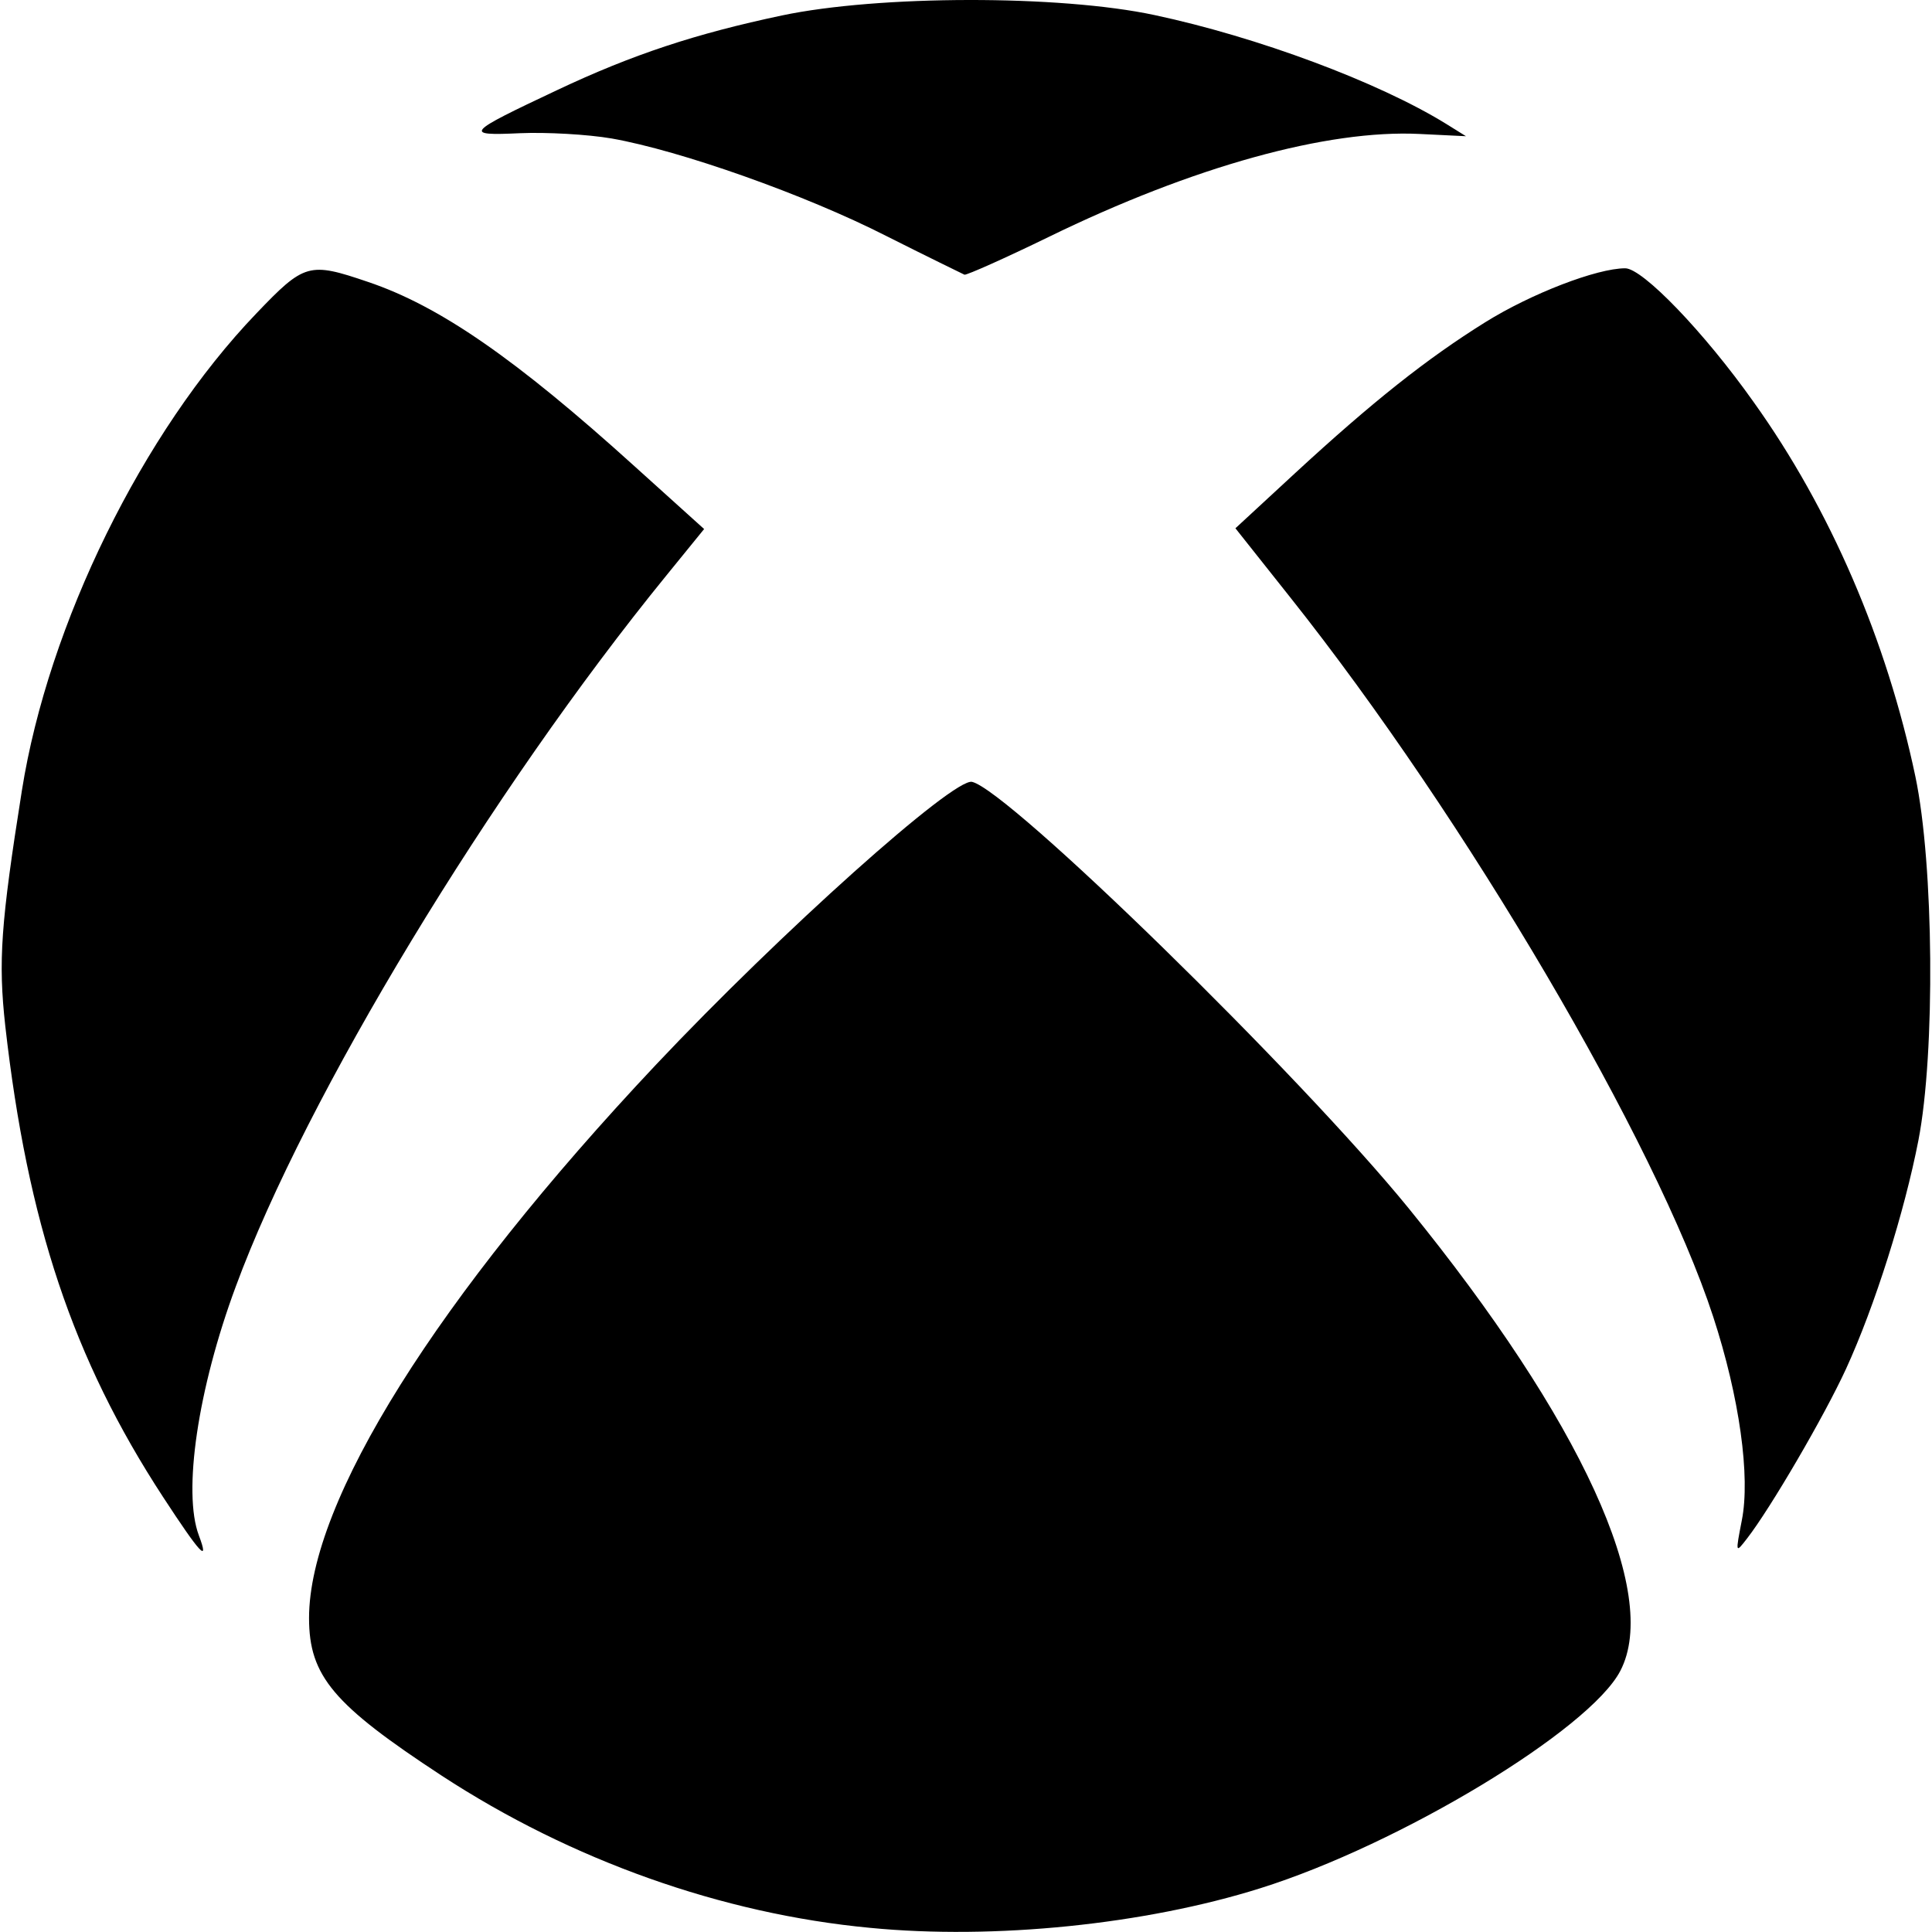 <svg xmlns="http://www.w3.org/2000/svg" xml:space="preserve" viewBox="0 0 512 512"><path d="M230.6 510.9c-39.3-3.7-79.2-17.9-113.5-40.3-28.7-18.8-35.2-26.4-35.2-41.8 0-30.9 33.9-85 91.9-146.6 33-35 78.9-76.1 83.8-75 9.7 2.2 86.8 77.5 115.7 113 45.7 56.2 66.8 102.1 56.1 122.6-8.1 15.6-58.4 46-95.4 57.6-30.5 9.6-70.5 13.7-103.4 10.5M43.2 396.7C19.3 360.1 7.3 324 1.4 271.9c-1.9-17.2-1.2-27.1 4.4-62.4 7-44.1 32-95 62.1-126.4 12.8-13.4 14-13.7 29.6-8.4 19 6.4 39.2 20.4 70.7 48.9l18.4 16.6-10 12.3C130 209.7 81 290.7 62.5 340.9c-10.1 27.2-14.1 54.6-9.8 66 2.9 7.7.3 4.8-9.5-10.2m418.4 6.2c2.3-11.5-.6-32.6-7.6-54-15.1-46.2-65.6-132.1-112-190.5L327.4 140l15.8-14.6c20.6-19 35-30.4 50.4-40 12.2-7.6 29.6-14.3 37.1-14.3 4.6 0 20.9 16.9 34 35.4 20.4 28.5 35.3 63.2 42.9 99.3 4.9 23.3 5.3 73.2.8 96.4-3.7 19-11.5 43.8-19.2 60.6-5.8 12.6-20 36.9-26.2 44.9-3.1 4-3.1 4-1.4-4.8M234.8 62.5c-21.4-10.9-54.5-22.6-72.7-25.8-6.4-1.1-17.3-1.7-24.3-1.4-15.1.7-14.4 0 9.8-11.4 20.1-9.5 36.9-15 59.6-19.8 25.6-5.4 73.6-5.5 98.8-.1 27.2 5.8 59.2 17.7 77.2 28.8l5.3 3.3-12.3-.6c-24.4-1.2-60 8.6-98.3 27.3-11.5 5.6-21.6 10.1-22.3 10-.6-.3-10.1-4.9-20.8-10.3"/></svg>